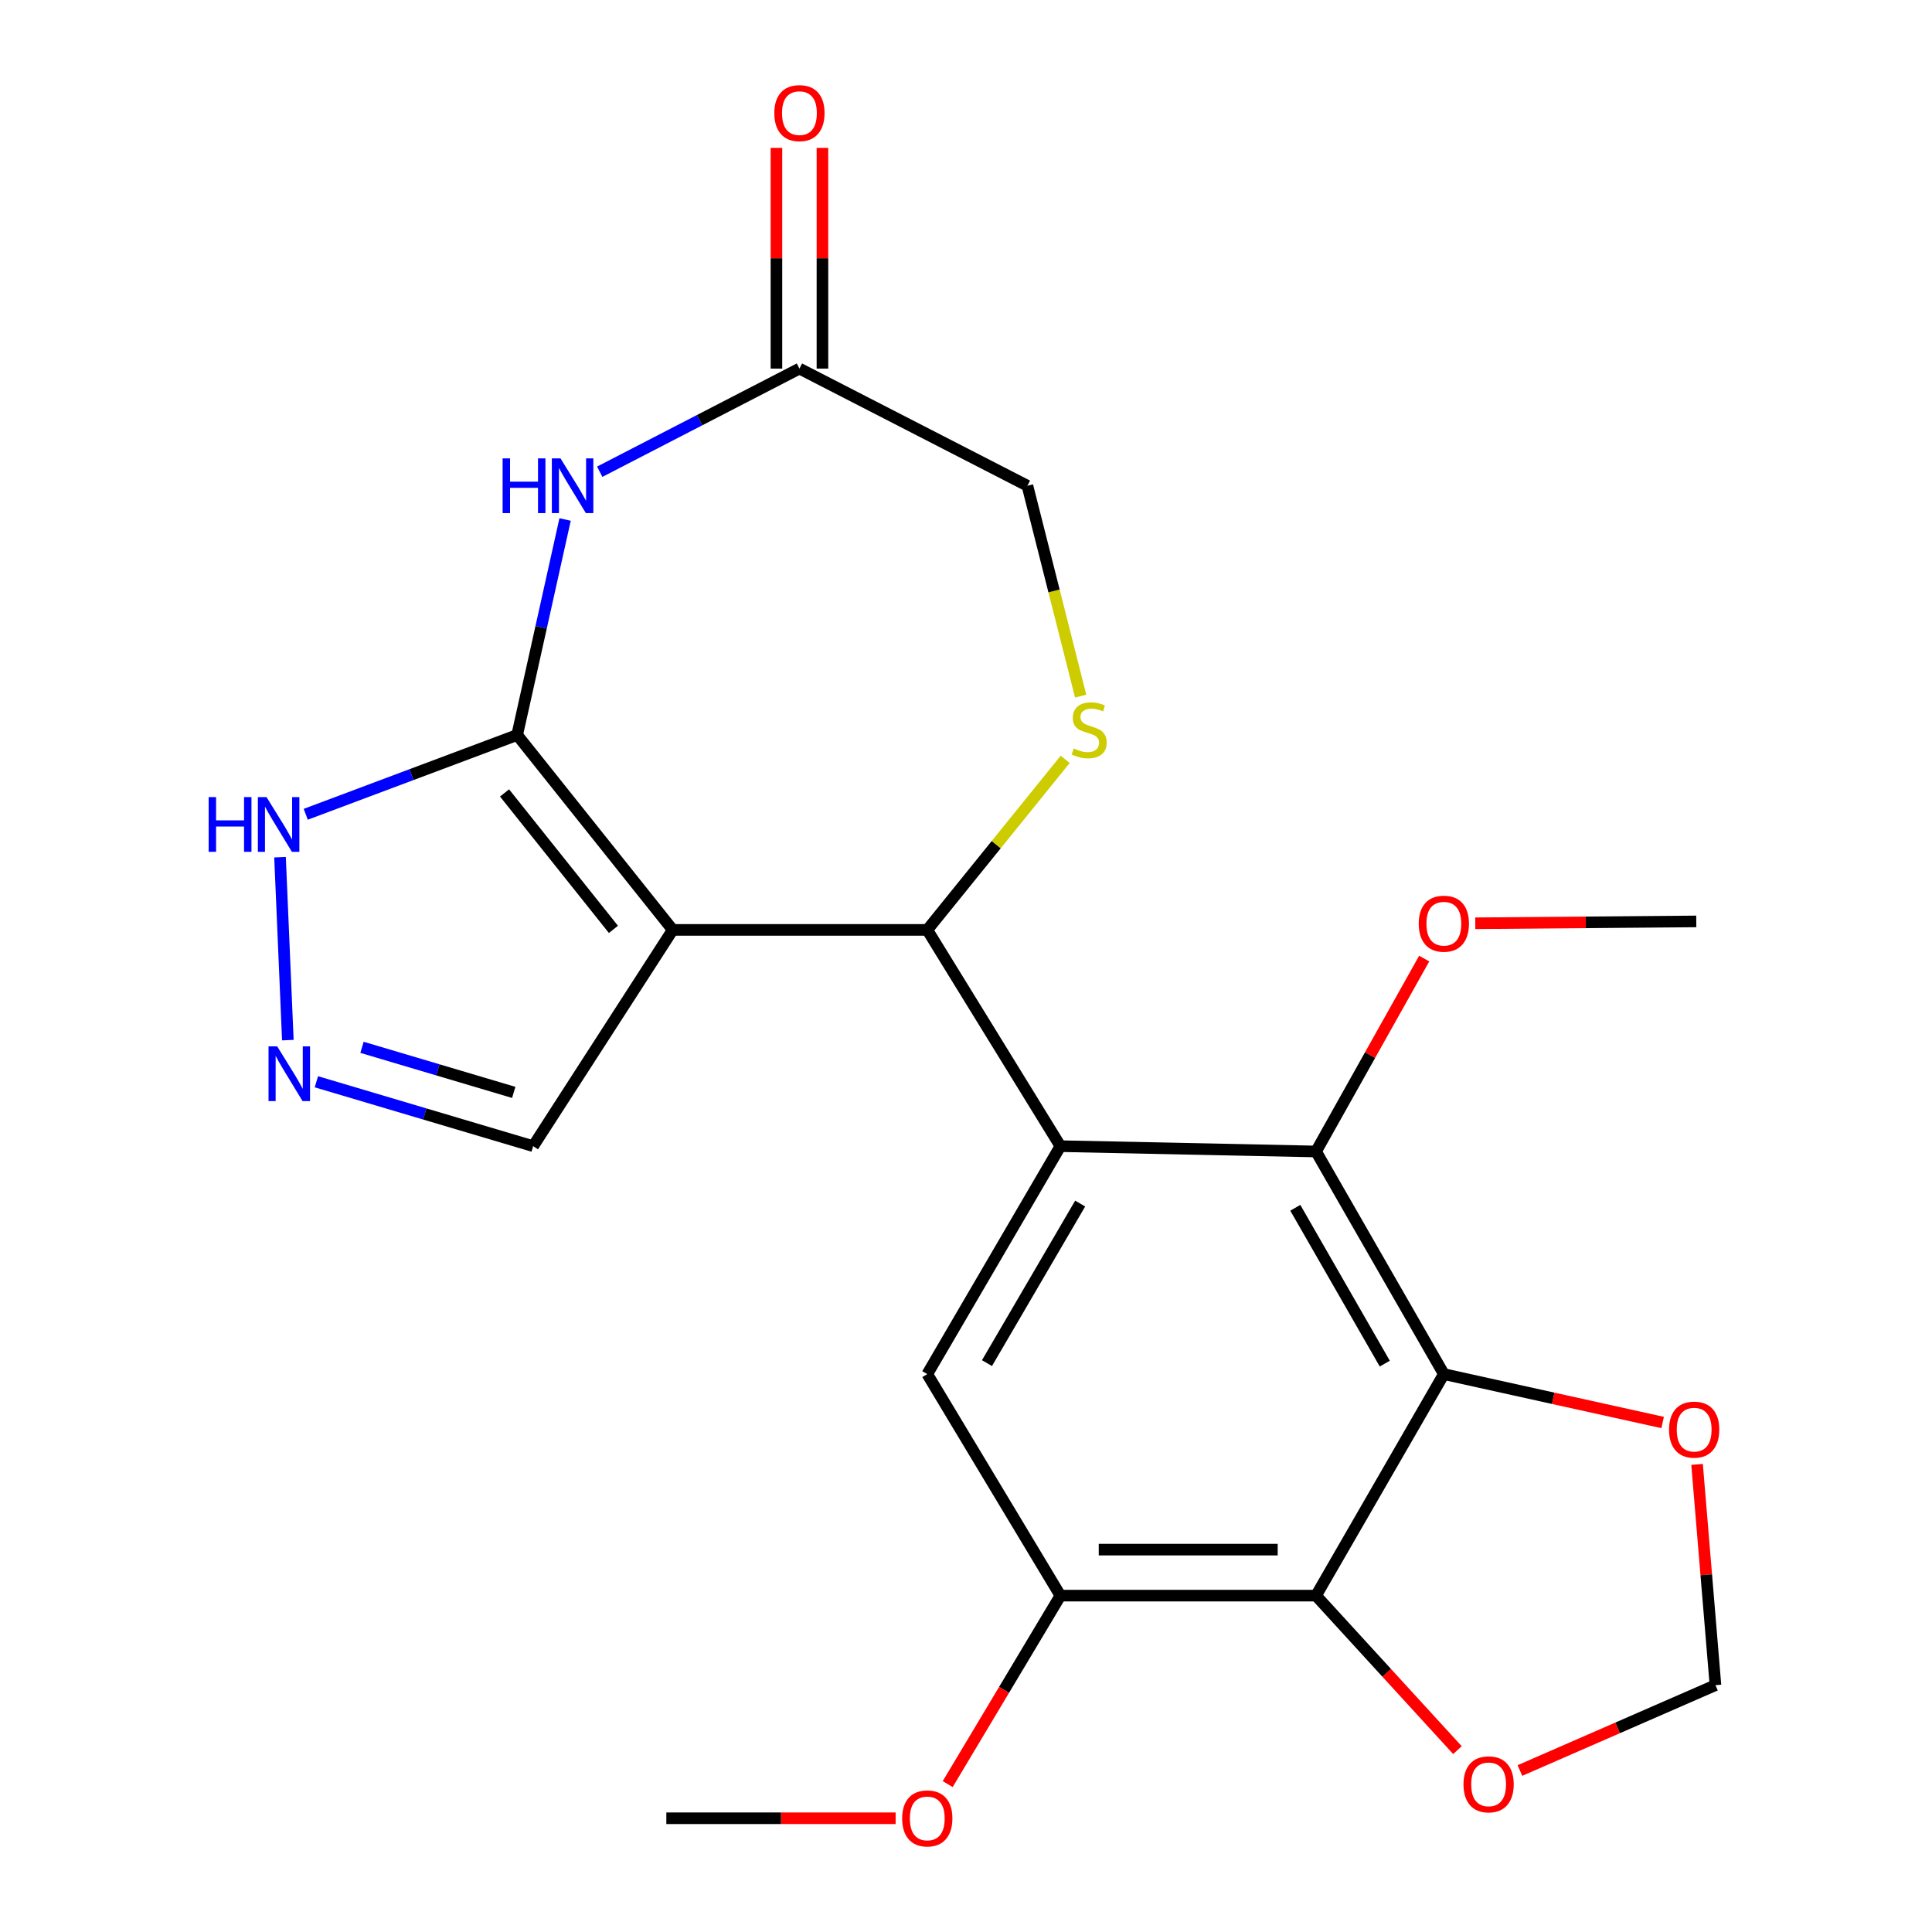 <?xml version='1.0' encoding='iso-8859-1'?>
<svg version='1.1' baseProfile='full'
              xmlns='http://www.w3.org/2000/svg'
                      xmlns:rdkit='http://www.rdkit.org/xml'
                      xmlns:xlink='http://www.w3.org/1999/xlink'
                  xml:space='preserve'
width='1000px' height='1000px' viewBox='0 0 1000 1000'>
<!-- END OF HEADER -->
<rect style='opacity:1.0;fill:#FFFFFF;stroke:none' width='1000' height='1000' x='0' y='0'> </rect>
<path class='bond-0' d='M 348.201,481.316 L 267.688,380.428' style='fill:none;fill-rule:evenodd;stroke:#000000;stroke-width:6px;stroke-linecap:butt;stroke-linejoin:miter;stroke-opacity:1' />
<path class='bond-0' d='M 317.509,481.038 L 261.15,410.417' style='fill:none;fill-rule:evenodd;stroke:#000000;stroke-width:6px;stroke-linecap:butt;stroke-linejoin:miter;stroke-opacity:1' />
<path class='bond-2' d='M 348.201,481.316 L 479.957,481.316' style='fill:none;fill-rule:evenodd;stroke:#000000;stroke-width:6px;stroke-linecap:butt;stroke-linejoin:miter;stroke-opacity:1' />
<path class='bond-14' d='M 348.201,481.316 L 275.958,593.252' style='fill:none;fill-rule:evenodd;stroke:#000000;stroke-width:6px;stroke-linecap:butt;stroke-linejoin:miter;stroke-opacity:1' />
<path class='bond-4' d='M 267.688,380.428 L 280.09,324.658' style='fill:none;fill-rule:evenodd;stroke:#000000;stroke-width:6px;stroke-linecap:butt;stroke-linejoin:miter;stroke-opacity:1' />
<path class='bond-4' d='M 280.09,324.658 L 292.491,268.887' style='fill:none;fill-rule:evenodd;stroke:#0000FF;stroke-width:6px;stroke-linecap:butt;stroke-linejoin:miter;stroke-opacity:1' />
<path class='bond-10' d='M 267.688,380.428 L 212.97,400.95' style='fill:none;fill-rule:evenodd;stroke:#000000;stroke-width:6px;stroke-linecap:butt;stroke-linejoin:miter;stroke-opacity:1' />
<path class='bond-10' d='M 212.97,400.95 L 158.251,421.473' style='fill:none;fill-rule:evenodd;stroke:#0000FF;stroke-width:6px;stroke-linecap:butt;stroke-linejoin:miter;stroke-opacity:1' />
<path class='bond-1' d='M 548.865,593.252 L 479.957,481.316' style='fill:none;fill-rule:evenodd;stroke:#000000;stroke-width:6px;stroke-linecap:butt;stroke-linejoin:miter;stroke-opacity:1' />
<path class='bond-5' d='M 548.865,593.252 L 681.178,596.004' style='fill:none;fill-rule:evenodd;stroke:#000000;stroke-width:6px;stroke-linecap:butt;stroke-linejoin:miter;stroke-opacity:1' />
<path class='bond-8' d='M 548.865,593.252 L 479.957,711.235' style='fill:none;fill-rule:evenodd;stroke:#000000;stroke-width:6px;stroke-linecap:butt;stroke-linejoin:miter;stroke-opacity:1' />
<path class='bond-8' d='M 559.095,622.961 L 510.859,705.549' style='fill:none;fill-rule:evenodd;stroke:#000000;stroke-width:6px;stroke-linecap:butt;stroke-linejoin:miter;stroke-opacity:1' />
<path class='bond-7' d='M 479.957,481.316 L 515.648,437.177' style='fill:none;fill-rule:evenodd;stroke:#000000;stroke-width:6px;stroke-linecap:butt;stroke-linejoin:miter;stroke-opacity:1' />
<path class='bond-7' d='M 515.648,437.177 L 551.339,393.038' style='fill:none;fill-rule:evenodd;stroke:#CCCC00;stroke-width:6px;stroke-linecap:butt;stroke-linejoin:miter;stroke-opacity:1' />
<path class='bond-3' d='M 747.334,711.235 L 681.178,596.004' style='fill:none;fill-rule:evenodd;stroke:#000000;stroke-width:6px;stroke-linecap:butt;stroke-linejoin:miter;stroke-opacity:1' />
<path class='bond-3' d='M 716.756,705.808 L 670.447,625.147' style='fill:none;fill-rule:evenodd;stroke:#000000;stroke-width:6px;stroke-linecap:butt;stroke-linejoin:miter;stroke-opacity:1' />
<path class='bond-13' d='M 747.334,711.235 L 803.955,723.76' style='fill:none;fill-rule:evenodd;stroke:#000000;stroke-width:6px;stroke-linecap:butt;stroke-linejoin:miter;stroke-opacity:1' />
<path class='bond-13' d='M 803.955,723.76 L 860.577,736.284' style='fill:none;fill-rule:evenodd;stroke:#FF0000;stroke-width:6px;stroke-linecap:butt;stroke-linejoin:miter;stroke-opacity:1' />
<path class='bond-25' d='M 747.334,711.235 L 681.178,825.897' style='fill:none;fill-rule:evenodd;stroke:#000000;stroke-width:6px;stroke-linecap:butt;stroke-linejoin:miter;stroke-opacity:1' />
<path class='bond-12' d='M 310.417,244.171 L 362.103,217.478' style='fill:none;fill-rule:evenodd;stroke:#0000FF;stroke-width:6px;stroke-linecap:butt;stroke-linejoin:miter;stroke-opacity:1' />
<path class='bond-12' d='M 362.103,217.478 L 413.788,190.785' style='fill:none;fill-rule:evenodd;stroke:#000000;stroke-width:6px;stroke-linecap:butt;stroke-linejoin:miter;stroke-opacity:1' />
<path class='bond-19' d='M 681.178,596.004 L 709.169,546.084' style='fill:none;fill-rule:evenodd;stroke:#000000;stroke-width:6px;stroke-linecap:butt;stroke-linejoin:miter;stroke-opacity:1' />
<path class='bond-19' d='M 709.169,546.084 L 737.161,496.163' style='fill:none;fill-rule:evenodd;stroke:#FF0000;stroke-width:6px;stroke-linecap:butt;stroke-linejoin:miter;stroke-opacity:1' />
<path class='bond-6' d='M 681.178,825.897 L 548.865,825.897' style='fill:none;fill-rule:evenodd;stroke:#000000;stroke-width:6px;stroke-linecap:butt;stroke-linejoin:miter;stroke-opacity:1' />
<path class='bond-6' d='M 661.331,802.081 L 568.712,802.081' style='fill:none;fill-rule:evenodd;stroke:#000000;stroke-width:6px;stroke-linecap:butt;stroke-linejoin:miter;stroke-opacity:1' />
<path class='bond-15' d='M 681.178,825.897 L 717.773,865.88' style='fill:none;fill-rule:evenodd;stroke:#000000;stroke-width:6px;stroke-linecap:butt;stroke-linejoin:miter;stroke-opacity:1' />
<path class='bond-15' d='M 717.773,865.88 L 754.368,905.863' style='fill:none;fill-rule:evenodd;stroke:#FF0000;stroke-width:6px;stroke-linecap:butt;stroke-linejoin:miter;stroke-opacity:1' />
<path class='bond-17' d='M 559.351,360.313 L 545.568,305.868' style='fill:none;fill-rule:evenodd;stroke:#CCCC00;stroke-width:6px;stroke-linecap:butt;stroke-linejoin:miter;stroke-opacity:1' />
<path class='bond-17' d='M 545.568,305.868 L 531.784,251.423' style='fill:none;fill-rule:evenodd;stroke:#000000;stroke-width:6px;stroke-linecap:butt;stroke-linejoin:miter;stroke-opacity:1' />
<path class='bond-11' d='M 479.957,711.235 L 548.865,825.897' style='fill:none;fill-rule:evenodd;stroke:#000000;stroke-width:6px;stroke-linecap:butt;stroke-linejoin:miter;stroke-opacity:1' />
<path class='bond-9' d='M 163.764,559.923 L 219.861,576.588' style='fill:none;fill-rule:evenodd;stroke:#0000FF;stroke-width:6px;stroke-linecap:butt;stroke-linejoin:miter;stroke-opacity:1' />
<path class='bond-9' d='M 219.861,576.588 L 275.958,593.252' style='fill:none;fill-rule:evenodd;stroke:#000000;stroke-width:6px;stroke-linecap:butt;stroke-linejoin:miter;stroke-opacity:1' />
<path class='bond-9' d='M 187.375,542.092 L 226.643,553.758' style='fill:none;fill-rule:evenodd;stroke:#0000FF;stroke-width:6px;stroke-linecap:butt;stroke-linejoin:miter;stroke-opacity:1' />
<path class='bond-9' d='M 226.643,553.758 L 265.911,565.423' style='fill:none;fill-rule:evenodd;stroke:#000000;stroke-width:6px;stroke-linecap:butt;stroke-linejoin:miter;stroke-opacity:1' />
<path class='bond-23' d='M 148.988,538.366 L 144.94,443.69' style='fill:none;fill-rule:evenodd;stroke:#0000FF;stroke-width:6px;stroke-linecap:butt;stroke-linejoin:miter;stroke-opacity:1' />
<path class='bond-20' d='M 548.865,825.897 L 519.697,874.674' style='fill:none;fill-rule:evenodd;stroke:#000000;stroke-width:6px;stroke-linecap:butt;stroke-linejoin:miter;stroke-opacity:1' />
<path class='bond-20' d='M 519.697,874.674 L 490.528,923.451' style='fill:none;fill-rule:evenodd;stroke:#FF0000;stroke-width:6px;stroke-linecap:butt;stroke-linejoin:miter;stroke-opacity:1' />
<path class='bond-18' d='M 425.696,190.785 L 425.696,133.662' style='fill:none;fill-rule:evenodd;stroke:#000000;stroke-width:6px;stroke-linecap:butt;stroke-linejoin:miter;stroke-opacity:1' />
<path class='bond-18' d='M 425.696,133.662 L 425.696,76.54' style='fill:none;fill-rule:evenodd;stroke:#FF0000;stroke-width:6px;stroke-linecap:butt;stroke-linejoin:miter;stroke-opacity:1' />
<path class='bond-18' d='M 401.88,190.785 L 401.88,133.662' style='fill:none;fill-rule:evenodd;stroke:#000000;stroke-width:6px;stroke-linecap:butt;stroke-linejoin:miter;stroke-opacity:1' />
<path class='bond-18' d='M 401.88,133.662 L 401.88,76.54' style='fill:none;fill-rule:evenodd;stroke:#FF0000;stroke-width:6px;stroke-linecap:butt;stroke-linejoin:miter;stroke-opacity:1' />
<path class='bond-24' d='M 413.788,190.785 L 531.784,251.423' style='fill:none;fill-rule:evenodd;stroke:#000000;stroke-width:6px;stroke-linecap:butt;stroke-linejoin:miter;stroke-opacity:1' />
<path class='bond-16' d='M 878.4,757.974 L 883.158,815.103' style='fill:none;fill-rule:evenodd;stroke:#FF0000;stroke-width:6px;stroke-linecap:butt;stroke-linejoin:miter;stroke-opacity:1' />
<path class='bond-16' d='M 883.158,815.103 L 887.916,872.233' style='fill:none;fill-rule:evenodd;stroke:#000000;stroke-width:6px;stroke-linecap:butt;stroke-linejoin:miter;stroke-opacity:1' />
<path class='bond-26' d='M 786.704,916.417 L 837.31,894.325' style='fill:none;fill-rule:evenodd;stroke:#FF0000;stroke-width:6px;stroke-linecap:butt;stroke-linejoin:miter;stroke-opacity:1' />
<path class='bond-26' d='M 837.31,894.325 L 887.916,872.233' style='fill:none;fill-rule:evenodd;stroke:#000000;stroke-width:6px;stroke-linecap:butt;stroke-linejoin:miter;stroke-opacity:1' />
<path class='bond-21' d='M 763.6,477.885 L 820.796,477.404' style='fill:none;fill-rule:evenodd;stroke:#FF0000;stroke-width:6px;stroke-linecap:butt;stroke-linejoin:miter;stroke-opacity:1' />
<path class='bond-21' d='M 820.796,477.404 L 877.992,476.923' style='fill:none;fill-rule:evenodd;stroke:#000000;stroke-width:6px;stroke-linecap:butt;stroke-linejoin:miter;stroke-opacity:1' />
<path class='bond-22' d='M 463.58,941.128 L 404.237,941.128' style='fill:none;fill-rule:evenodd;stroke:#FF0000;stroke-width:6px;stroke-linecap:butt;stroke-linejoin:miter;stroke-opacity:1' />
<path class='bond-22' d='M 404.237,941.128 L 344.893,941.128' style='fill:none;fill-rule:evenodd;stroke:#000000;stroke-width:6px;stroke-linecap:butt;stroke-linejoin:miter;stroke-opacity:1' />
<path  class='atom-5' d='M 260.154 237.263
L 263.994 237.263
L 263.994 249.303
L 278.474 249.303
L 278.474 237.263
L 282.314 237.263
L 282.314 265.583
L 278.474 265.583
L 278.474 252.503
L 263.994 252.503
L 263.994 265.583
L 260.154 265.583
L 260.154 237.263
' fill='#0000FF'/>
<path  class='atom-5' d='M 290.114 237.263
L 299.394 252.263
Q 300.314 253.743, 301.794 256.423
Q 303.274 259.103, 303.354 259.263
L 303.354 237.263
L 307.114 237.263
L 307.114 265.583
L 303.234 265.583
L 293.274 249.183
Q 292.114 247.263, 290.874 245.063
Q 289.674 242.863, 289.314 242.183
L 289.314 265.583
L 285.634 265.583
L 285.634 237.263
L 290.114 237.263
' fill='#0000FF'/>
<path  class='atom-8' d='M 555.75 387.409
Q 556.07 387.529, 557.39 388.089
Q 558.71 388.649, 560.15 389.009
Q 561.63 389.329, 563.07 389.329
Q 565.75 389.329, 567.31 388.049
Q 568.87 386.729, 568.87 384.449
Q 568.87 382.889, 568.07 381.929
Q 567.31 380.969, 566.11 380.449
Q 564.91 379.929, 562.91 379.329
Q 560.39 378.569, 558.87 377.849
Q 557.39 377.129, 556.31 375.609
Q 555.27 374.089, 555.27 371.529
Q 555.27 367.969, 557.67 365.769
Q 560.11 363.569, 564.91 363.569
Q 568.19 363.569, 571.91 365.129
L 570.99 368.209
Q 567.59 366.809, 565.03 366.809
Q 562.27 366.809, 560.75 367.969
Q 559.23 369.089, 559.27 371.049
Q 559.27 372.569, 560.03 373.489
Q 560.83 374.409, 561.95 374.929
Q 563.11 375.449, 565.03 376.049
Q 567.59 376.849, 569.11 377.649
Q 570.63 378.449, 571.71 380.089
Q 572.83 381.689, 572.83 384.449
Q 572.83 388.369, 570.19 390.489
Q 567.59 392.569, 563.23 392.569
Q 560.71 392.569, 558.79 392.009
Q 556.91 391.489, 554.67 390.569
L 555.75 387.409
' fill='#CCCC00'/>
<path  class='atom-10' d='M 143.472 541.595
L 152.752 556.595
Q 153.672 558.075, 155.152 560.755
Q 156.632 563.435, 156.712 563.595
L 156.712 541.595
L 160.472 541.595
L 160.472 569.915
L 156.592 569.915
L 146.632 553.515
Q 145.472 551.595, 144.232 549.395
Q 143.032 547.195, 142.672 546.515
L 142.672 569.915
L 138.992 569.915
L 138.992 541.595
L 143.472 541.595
' fill='#0000FF'/>
<path  class='atom-11' d='M 107.995 412.577
L 111.835 412.577
L 111.835 424.617
L 126.315 424.617
L 126.315 412.577
L 130.155 412.577
L 130.155 440.897
L 126.315 440.897
L 126.315 427.817
L 111.835 427.817
L 111.835 440.897
L 107.995 440.897
L 107.995 412.577
' fill='#0000FF'/>
<path  class='atom-11' d='M 137.955 412.577
L 147.235 427.577
Q 148.155 429.057, 149.635 431.737
Q 151.115 434.417, 151.195 434.577
L 151.195 412.577
L 154.955 412.577
L 154.955 440.897
L 151.075 440.897
L 141.115 424.497
Q 139.955 422.577, 138.715 420.377
Q 137.515 418.177, 137.155 417.497
L 137.155 440.897
L 133.475 440.897
L 133.475 412.577
L 137.955 412.577
' fill='#0000FF'/>
<path  class='atom-14' d='M 863.894 739.974
Q 863.894 733.174, 867.254 729.374
Q 870.614 725.574, 876.894 725.574
Q 883.174 725.574, 886.534 729.374
Q 889.894 733.174, 889.894 739.974
Q 889.894 746.854, 886.494 750.774
Q 883.094 754.654, 876.894 754.654
Q 870.654 754.654, 867.254 750.774
Q 863.894 746.894, 863.894 739.974
M 876.894 751.454
Q 881.214 751.454, 883.534 748.574
Q 885.894 745.654, 885.894 739.974
Q 885.894 734.414, 883.534 731.614
Q 881.214 728.774, 876.894 728.774
Q 872.574 728.774, 870.214 731.574
Q 867.894 734.374, 867.894 739.974
Q 867.894 745.694, 870.214 748.574
Q 872.574 751.454, 876.894 751.454
' fill='#FF0000'/>
<path  class='atom-16' d='M 757.502 923.57
Q 757.502 916.77, 760.862 912.97
Q 764.222 909.17, 770.502 909.17
Q 776.782 909.17, 780.142 912.97
Q 783.502 916.77, 783.502 923.57
Q 783.502 930.45, 780.102 934.37
Q 776.702 938.25, 770.502 938.25
Q 764.262 938.25, 760.862 934.37
Q 757.502 930.49, 757.502 923.57
M 770.502 935.05
Q 774.822 935.05, 777.142 932.17
Q 779.502 929.25, 779.502 923.57
Q 779.502 918.01, 777.142 915.21
Q 774.822 912.37, 770.502 912.37
Q 766.182 912.37, 763.822 915.17
Q 761.502 917.97, 761.502 923.57
Q 761.502 929.29, 763.822 932.17
Q 766.182 935.05, 770.502 935.05
' fill='#FF0000'/>
<path  class='atom-19' d='M 400.788 58.552
Q 400.788 51.752, 404.148 47.952
Q 407.508 44.152, 413.788 44.152
Q 420.068 44.152, 423.428 47.952
Q 426.788 51.752, 426.788 58.552
Q 426.788 65.432, 423.388 69.352
Q 419.988 73.232, 413.788 73.232
Q 407.548 73.232, 404.148 69.352
Q 400.788 65.472, 400.788 58.552
M 413.788 70.032
Q 418.108 70.032, 420.428 67.152
Q 422.788 64.232, 422.788 58.552
Q 422.788 52.992, 420.428 50.192
Q 418.108 47.352, 413.788 47.352
Q 409.468 47.352, 407.108 50.152
Q 404.788 52.952, 404.788 58.552
Q 404.788 64.272, 407.108 67.152
Q 409.468 70.032, 413.788 70.032
' fill='#FF0000'/>
<path  class='atom-20' d='M 734.334 478.101
Q 734.334 471.301, 737.694 467.501
Q 741.054 463.701, 747.334 463.701
Q 753.614 463.701, 756.974 467.501
Q 760.334 471.301, 760.334 478.101
Q 760.334 484.981, 756.934 488.901
Q 753.534 492.781, 747.334 492.781
Q 741.094 492.781, 737.694 488.901
Q 734.334 485.021, 734.334 478.101
M 747.334 489.581
Q 751.654 489.581, 753.974 486.701
Q 756.334 483.781, 756.334 478.101
Q 756.334 472.541, 753.974 469.741
Q 751.654 466.901, 747.334 466.901
Q 743.014 466.901, 740.654 469.701
Q 738.334 472.501, 738.334 478.101
Q 738.334 483.821, 740.654 486.701
Q 743.014 489.581, 747.334 489.581
' fill='#FF0000'/>
<path  class='atom-21' d='M 466.957 941.208
Q 466.957 934.408, 470.317 930.608
Q 473.677 926.808, 479.957 926.808
Q 486.237 926.808, 489.597 930.608
Q 492.957 934.408, 492.957 941.208
Q 492.957 948.088, 489.557 952.008
Q 486.157 955.888, 479.957 955.888
Q 473.717 955.888, 470.317 952.008
Q 466.957 948.128, 466.957 941.208
M 479.957 952.688
Q 484.277 952.688, 486.597 949.808
Q 488.957 946.888, 488.957 941.208
Q 488.957 935.648, 486.597 932.848
Q 484.277 930.008, 479.957 930.008
Q 475.637 930.008, 473.277 932.808
Q 470.957 935.608, 470.957 941.208
Q 470.957 946.928, 473.277 949.808
Q 475.637 952.688, 479.957 952.688
' fill='#FF0000'/>
</svg>
